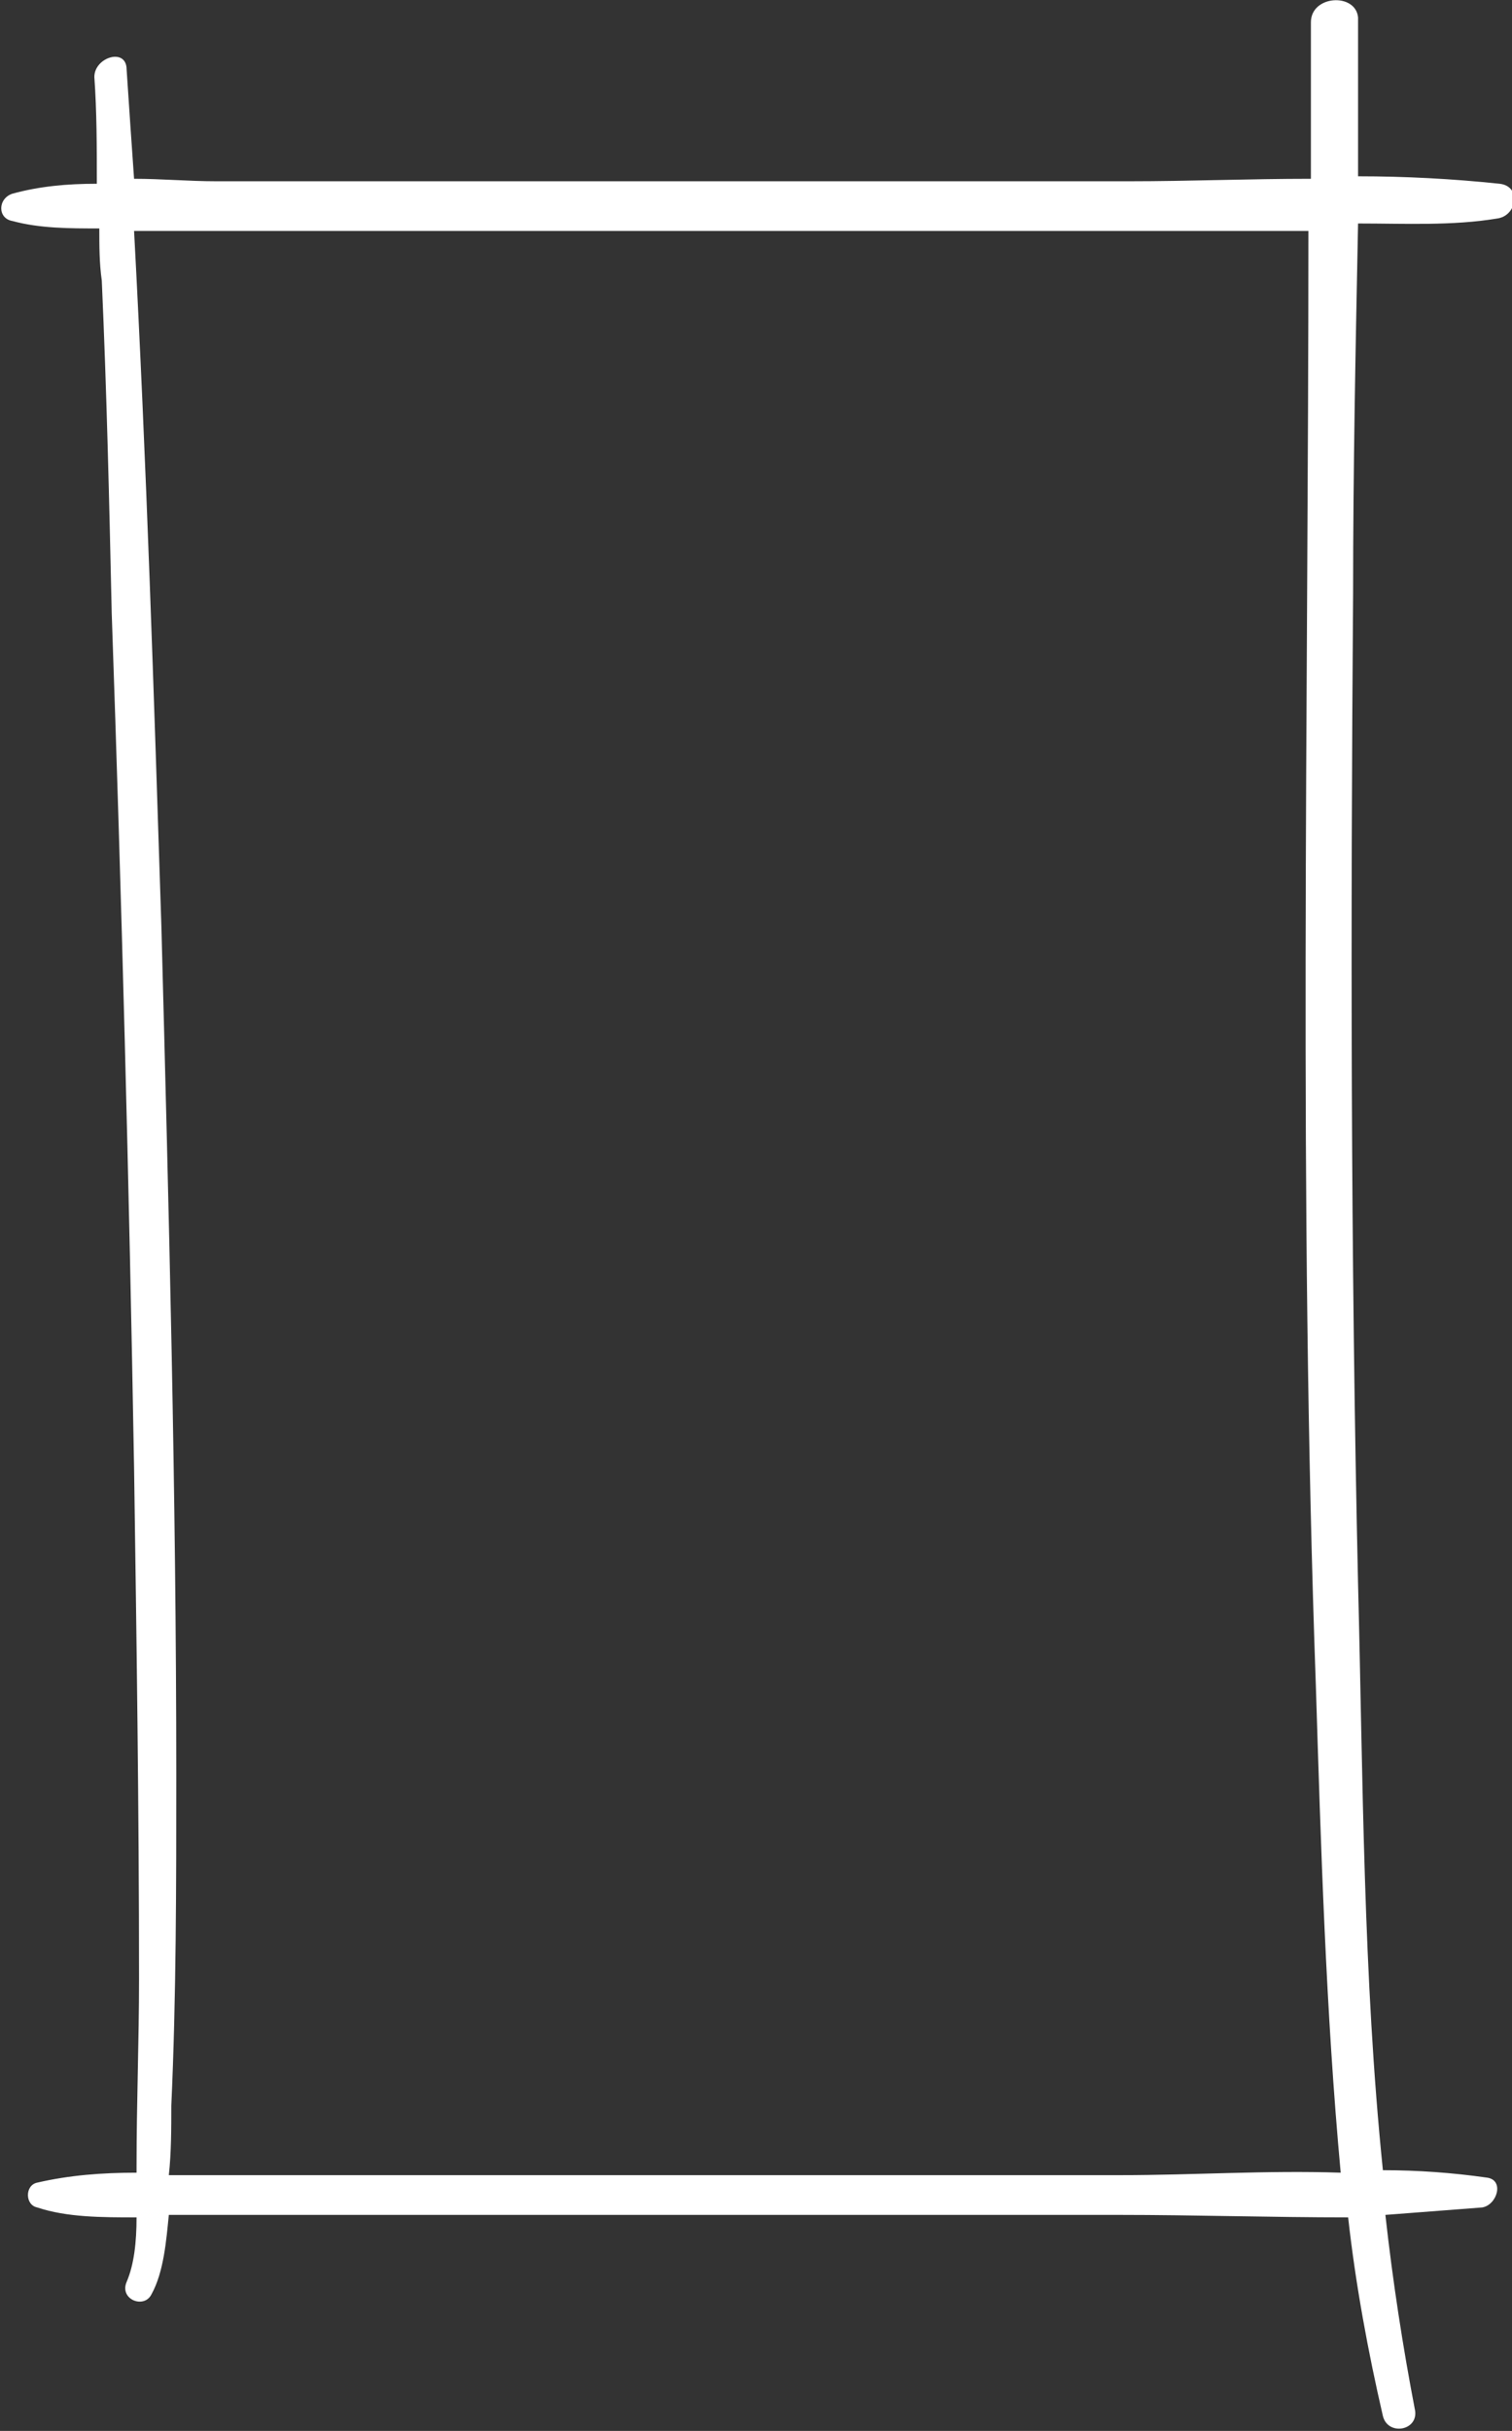 <svg xmlns="http://www.w3.org/2000/svg" xmlns:xlink="http://www.w3.org/1999/xlink" id="Calque_2_00000100377858833488540830000008783081670990466445_" x="0px" y="0px" viewBox="0 0 60.9 97.9" style="enable-background:new 0 0 60.9 97.9;" xml:space="preserve"><rect x="0" y="0" width="60.9" height="97.9" fill="#333333" stroke="none"/><style type="text/css">	.st0{fill:#FFFFFF;}</style><g id="Layer_4">	<path class="st0" d="M52.8,0.9c0,2.1,0,4.2,0,6.3c-2.5,0-4.9,0.1-7.3,0.1c-5,0-10.1,0-15.1,0c-4.8,0-9.6,0-14.5,0  c-2.4,0-4.8,0-7.2,0c-1.1,0-2.2-0.1-3.3-0.1C5.3,5.8,5.2,4.3,5.1,2.8C5.1,1.9,3.8,2.3,3.8,3.1c0.1,1.4,0.1,2.8,0.1,4.3  c-1.2,0-2.3,0.1-3.4,0.4c-0.6,0.2-0.6,1,0,1.1C1.6,9.2,2.8,9.2,4,9.2c0,0.7,0,1.4,0.1,2.1c0.2,4.5,0.3,8.9,0.4,13.4  c0.4,11.5,0.7,22.9,0.9,34.4C5.5,66,5.6,72.8,5.6,79.7c0,2.5-0.1,5-0.1,7.5c0,0.1,0,0.2,0,0.3c-1.4,0-2.7,0.1-4,0.4  c-0.5,0.1-0.5,0.9,0,1c1.2,0.4,2.6,0.4,4,0.4c0,1-0.1,1.9-0.4,2.6c-0.3,0.7,0.7,1.1,1,0.5c0.5-0.9,0.6-2.2,0.7-3.2  c0.6,0,1.1,0,1.6,0c2.4,0,4.8,0,7.3,0c5,0,10,0,14.9,0c4.8,0,9.7,0,14.5,0c3,0,6.1,0.1,9.2,0.1c0.3,2.7,0.8,5.4,1.4,8  c0.2,0.8,1.4,0.6,1.3-0.2c-0.5-2.6-0.9-5.2-1.2-7.9c1.3-0.1,2.6-0.2,3.9-0.3c0.6-0.1,0.9-1.1,0.2-1.2c-1.4-0.2-2.8-0.3-4.2-0.3  c-0.8-7.8-0.8-15.8-1-23.6c-0.3-13.3-0.3-26.6-0.2-39.9c0-5,0.1-9.9,0.2-14.9c1.9,0,3.8,0.1,5.6-0.2c0.8-0.1,1-1.3,0.1-1.4  c-1.9-0.2-3.8-0.3-5.7-0.3c0-2.1,0-4.3,0-6.4C54.6-0.3,52.8-0.2,52.8,0.9L52.8,0.9z M53,67.9c0.2,6.4,0.4,13.1,1,19.6  c-3-0.1-5.9,0.1-8.9,0.1c-4.8,0-9.6,0-14.4,0c-4.9,0-9.8,0-14.7,0c-2.4,0-4.8,0-7.2,0c-0.6,0-1.3,0-2,0c0.1-0.9,0.1-1.9,0.1-2.8  c0.2-4.4,0.2-8.9,0.2-13.3c0-11.4-0.3-22.8-0.6-34.2c-0.3-9.3-0.6-18.7-1.1-28c0.6,0,1.2,0,1.8,0c2.7,0,5.3,0,8,0  c5.1,0,10.1,0,15.2,0c5.1,0,10.1,0,15.2,0c2.4,0,4.8,0,7.1,0C52.7,28.7,52.3,48.3,53,67.9L53,67.9z"></path></g></svg>